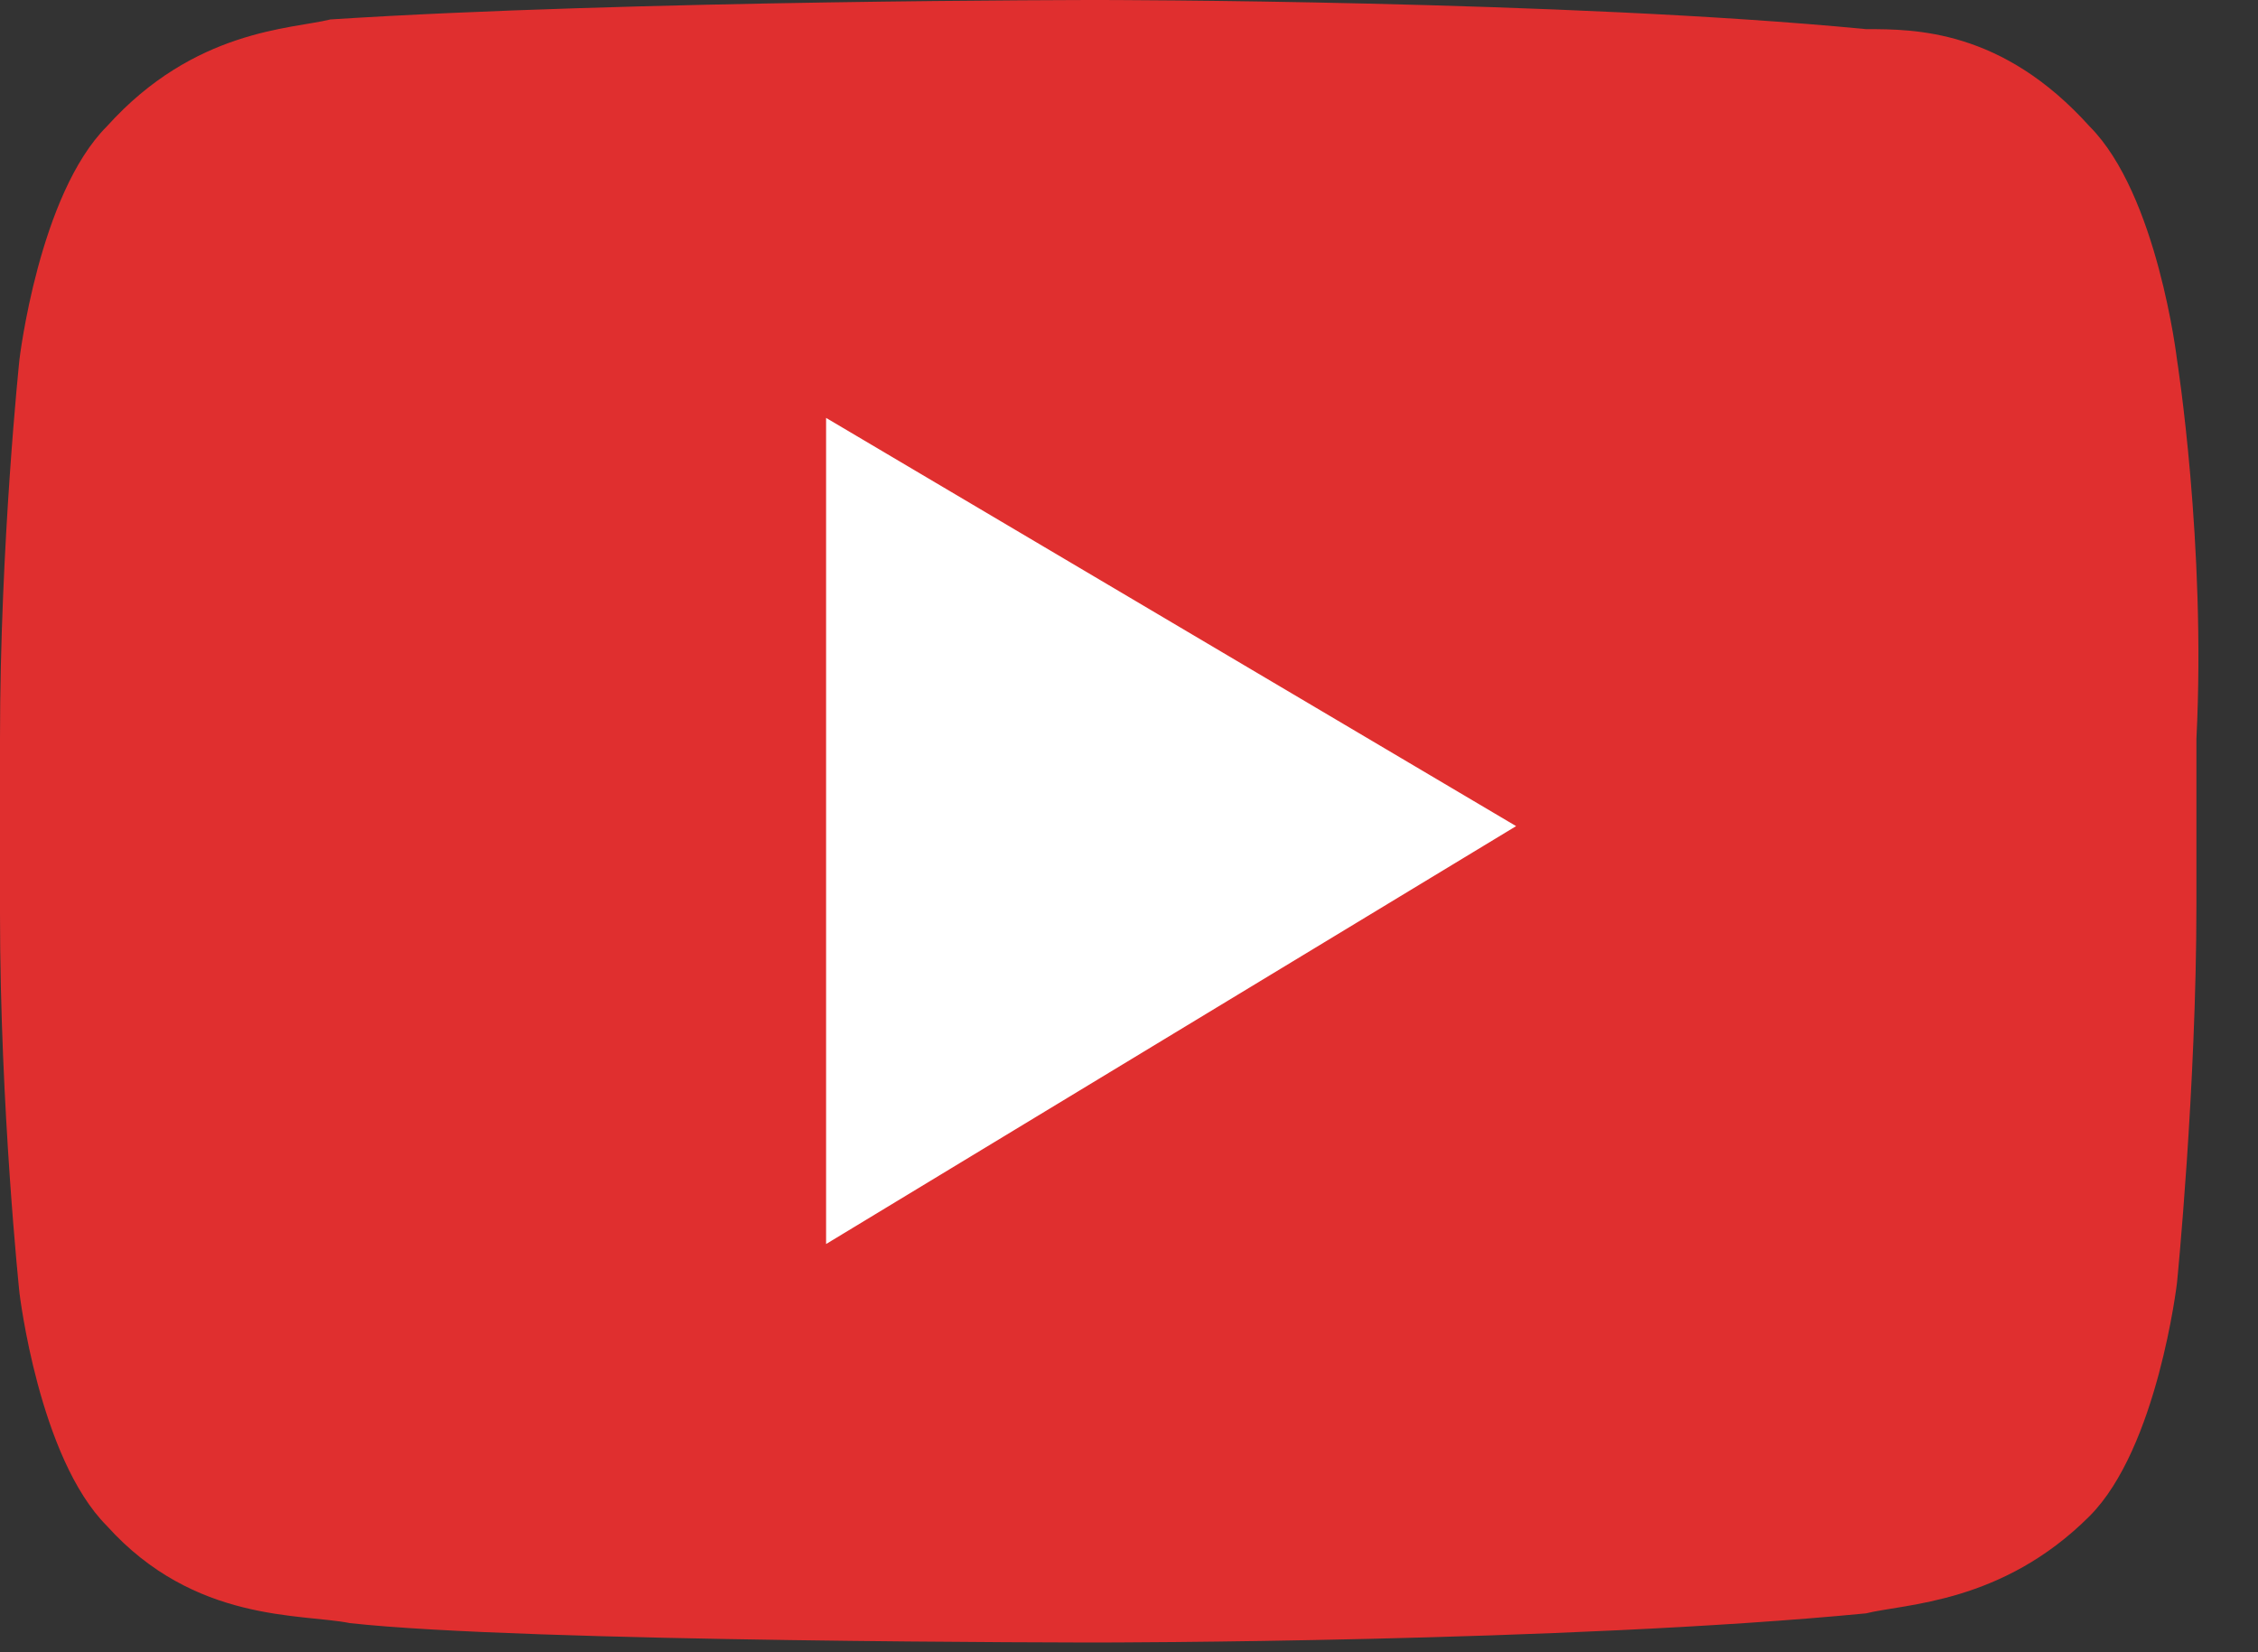 <svg width="41" height="30" viewBox="0 0 41 30" fill="none" xmlns="http://www.w3.org/2000/svg">
<rect x="0" y="0" width="41" height="30" fill="#333333" stroke="none"/>
<path d="M39.529 6.529C39.529 6.529 39.176 3.529 37.941 2.294C36.353 0.529 34.765 0.529 33.882 0.529C28.412 0 19.941 0 19.941 0C19.941 0 11.471 0 6 0.353C5.294 0.529 3.529 0.529 1.941 2.294C0.706 3.529 0.353 6.529 0.353 6.529C0.353 6.529 0 9.882 0 13.412V16.588C0 20.118 0.353 23.471 0.353 23.471C0.353 23.471 0.706 26.471 1.941 27.706C3.529 29.471 5.471 29.294 6.353 29.471C9.529 29.823 19.941 29.823 19.941 29.823C19.941 29.823 28.412 29.823 33.882 29.294C34.588 29.118 36.353 29.118 37.941 27.529C39.176 26.294 39.529 23.294 39.529 23.294C39.529 23.294 39.882 19.765 39.882 16.412V13.412C40.059 9.882 39.529 6.529 39.529 6.529Z" fill="#E02F2F"/>
<path d="M15 22.588V7.588L27.529 15L15 22.588Z" fill="white"/>
</svg>
